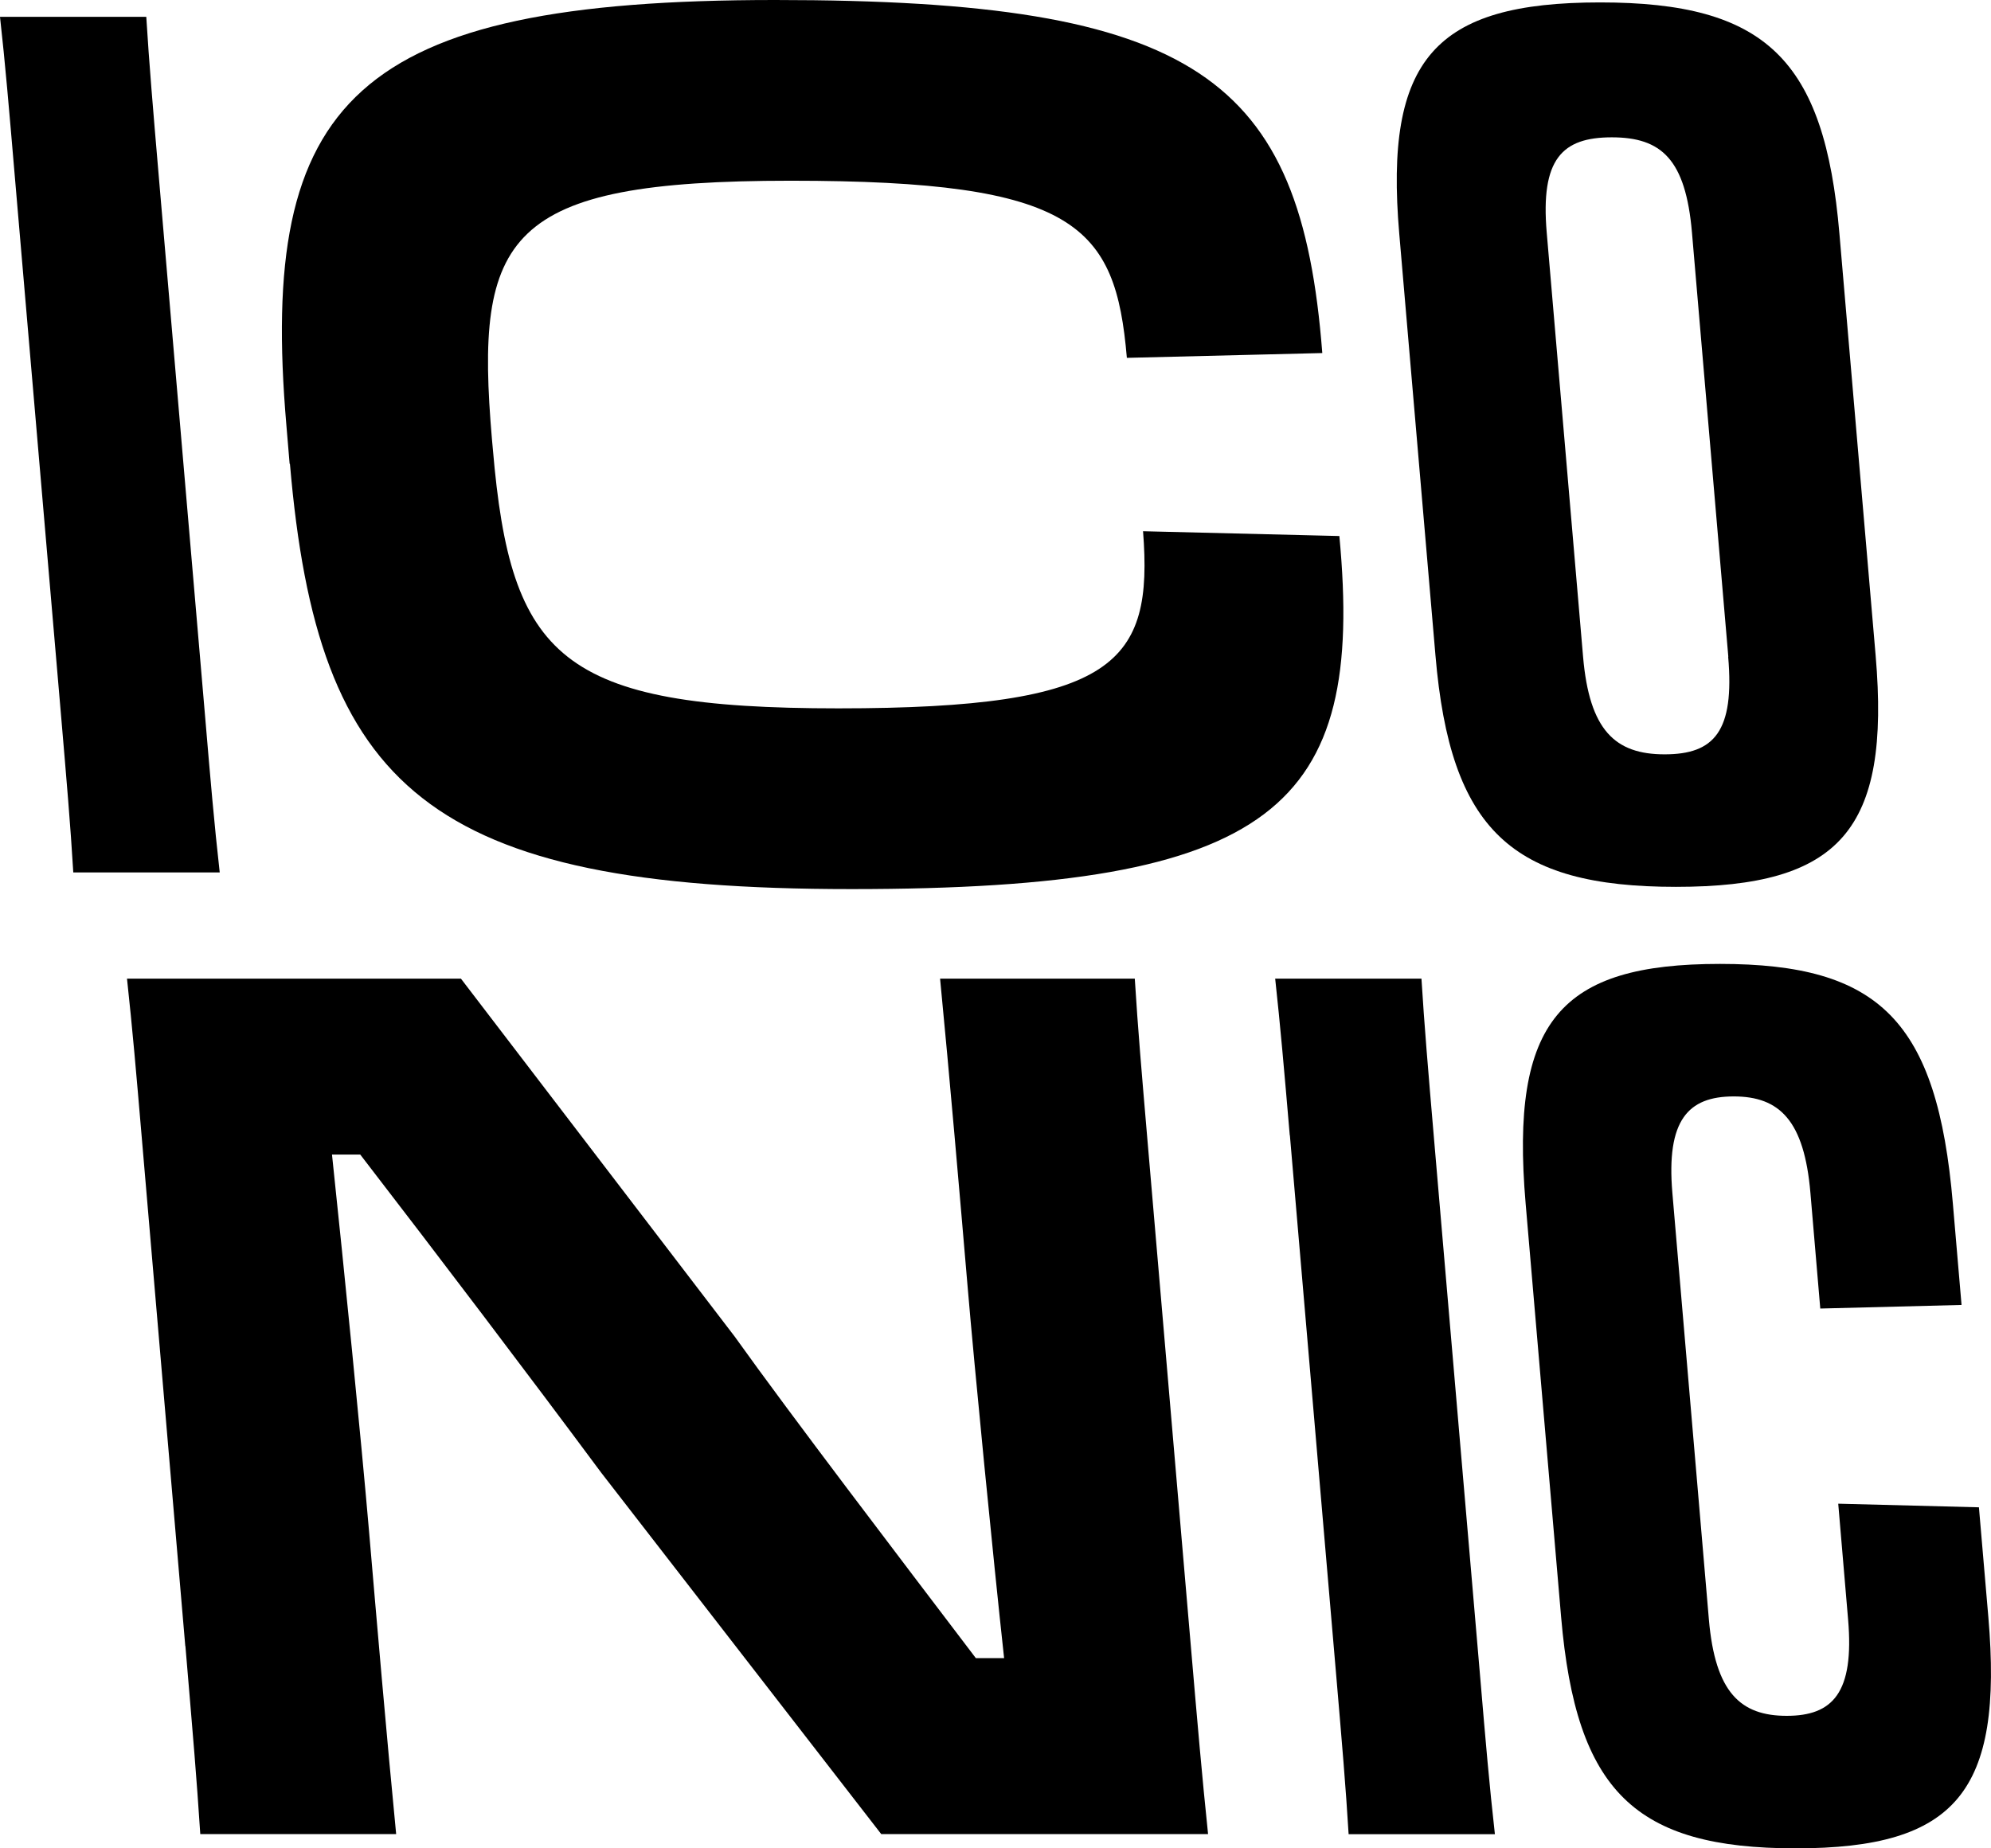 <?xml version="1.0" encoding="UTF-8"?> <svg xmlns="http://www.w3.org/2000/svg" width="140" height="130" viewBox="0 0 140 130" fill="none"><g clip-path="url(#clip0_5596_6261)"><path d="M1.024 12.204C0.642 7.714 0.362 4.406 0 1.184H10.286C10.483 4.406 10.762 7.703 11.155 12.289L14.425 50.424C14.798 54.83 15.067 57.968 15.45 61.36H5.153C4.957 58.053 4.677 54.83 4.294 50.339L1.024 12.204Z" fill="black"></path><path d="M20.366 32.629L20.138 29.914C18.172 7.037 24.878 0 54.505 0C84.131 0 91.478 5.421 92.979 24.831L79.237 25.169C78.44 15.85 75.677 12.711 55.601 12.711C35.526 12.711 33.353 16.526 34.595 30.928L34.657 31.605C35.909 46.26 39.376 49.821 58.954 49.821C78.533 49.821 81.089 46.598 80.375 37.363L94.179 37.701C95.98 56.763 89.668 62.533 59.875 62.533C30.083 62.533 22.332 55.411 20.387 32.619L20.366 32.629Z" fill="black"></path><path d="M100.937 46.103L98.391 16.442C97.335 4.154 100.895 0.17 112.516 0.17C124.137 0.17 128.297 4.154 129.342 16.442L131.888 46.103C132.943 58.392 129.384 62.375 117.846 62.375C106.307 62.375 101.982 58.392 100.937 46.103ZM121.529 46.187L118.973 16.358C118.529 11.191 116.821 9.659 113.334 9.659C109.846 9.659 108.315 11.18 108.76 16.358L111.316 46.187C111.761 51.354 113.561 53.055 117.049 53.055C120.536 53.055 121.974 51.449 121.519 46.187H121.529Z" fill="black"></path><path d="M13.028 115.767L9.954 79.84C9.571 75.35 9.323 72.465 8.93 68.83H32.41L51.657 93.999C55.714 99.674 63.092 109.342 68.618 116.622H70.605C69.818 109.416 68.514 96.113 68.049 90.608C67.5 84.173 66.755 75.529 66.103 68.83H79.794C80.021 72.475 80.28 75.434 80.663 79.936L83.685 115.185C84.223 121.462 84.523 124.928 84.947 128.996H61.964L42.271 103.573C37.108 96.62 30.94 88.484 25.331 81.204H23.345C24.214 89.424 25.383 101.121 25.952 107.725C26.459 113.653 27.194 122.212 27.856 128.996H14.083C13.804 124.759 13.617 122.645 13.038 115.777L13.028 115.767Z" fill="black"></path><path d="M90.691 79.84C90.308 75.35 90.018 72.042 89.666 68.83H99.952C100.149 72.053 100.428 75.35 100.821 79.936L104.091 118.07C104.464 122.476 104.733 125.615 105.116 129.006H94.83C94.633 125.699 94.354 122.487 93.971 117.996L90.701 79.862L90.691 79.84Z" fill="black"></path><path d="M109.772 113.728L107.278 84.659C106.171 71.778 109.731 67.795 120.938 67.795C132.145 67.795 136.222 71.778 137.319 84.659L137.929 91.781L127.995 92.034L127.302 83.898C126.867 78.816 125.139 77.115 121.911 77.115C118.682 77.115 117.161 78.805 117.595 83.898L120.162 113.897C120.607 119.064 122.407 120.68 125.636 120.68C128.864 120.68 130.396 119.074 129.951 113.897L129.258 105.76L139.151 106.014L139.813 113.728C140.868 126.016 137.557 130 126.267 130C114.977 130 110.828 126.016 109.772 113.728Z" fill="black"></path></g><defs><clipPath id="clip0_5596_6261"><rect width="140" height="130" fill="white"></rect></clipPath></defs></svg> 